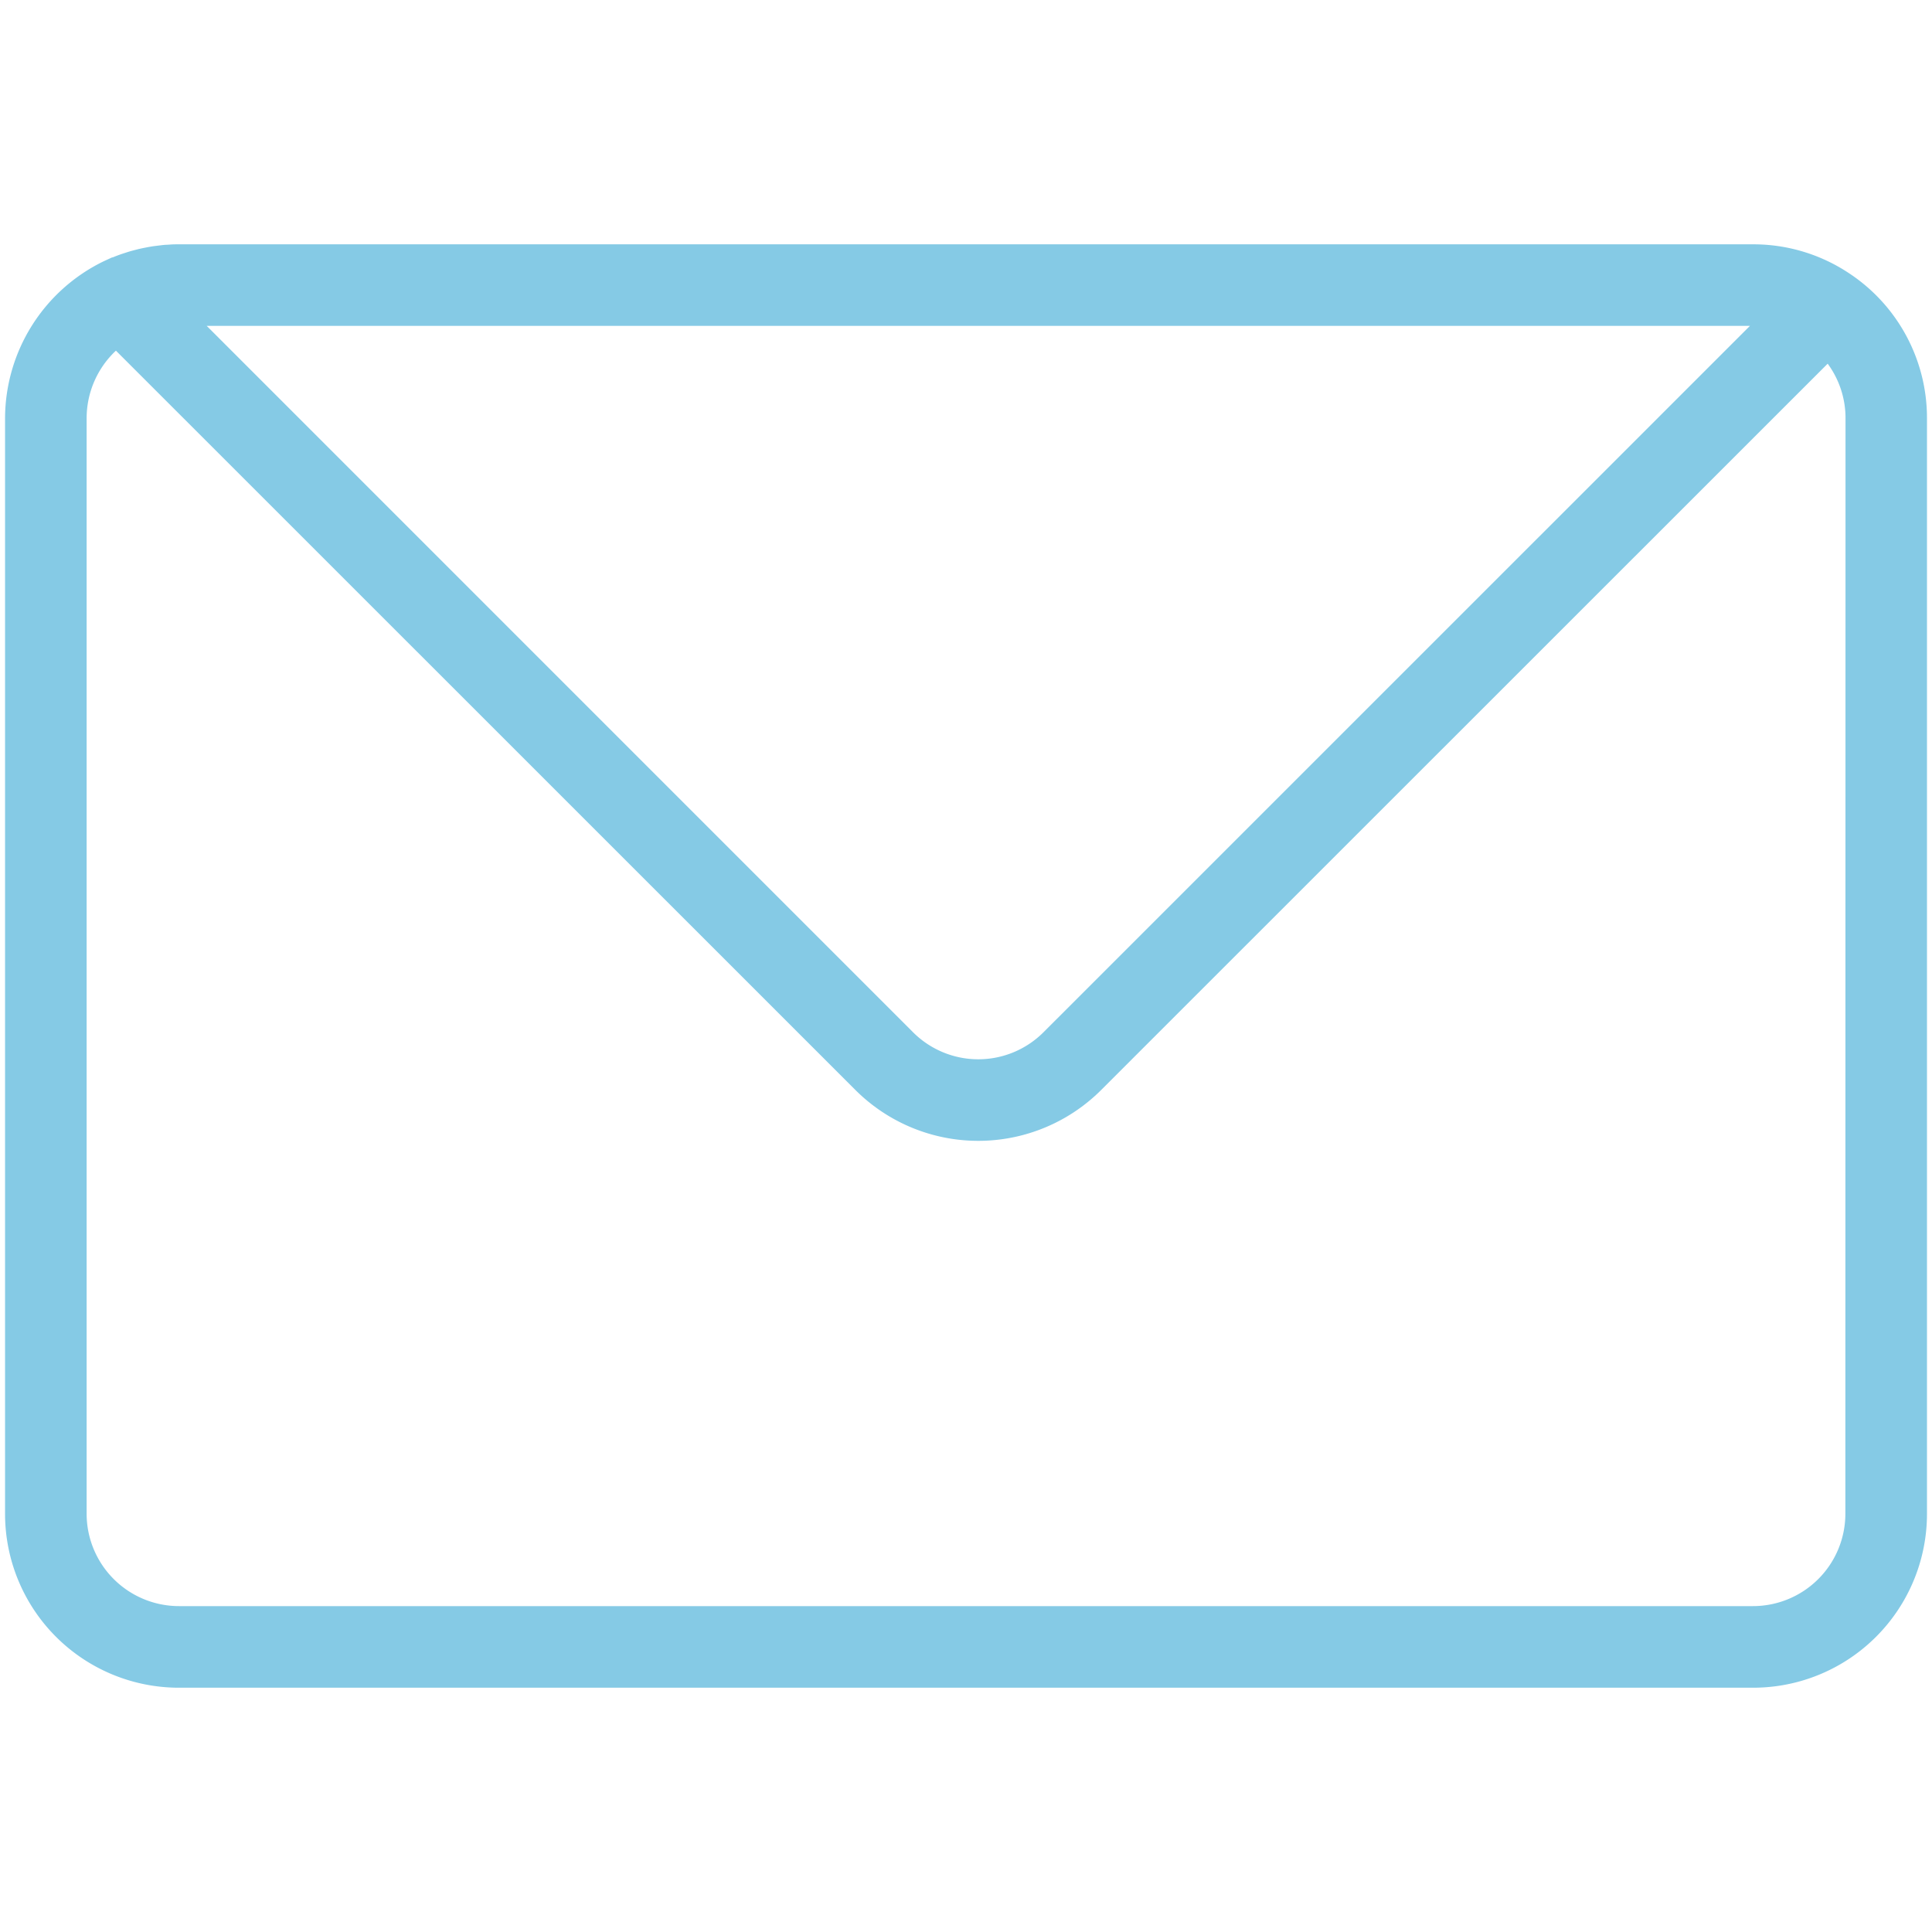 <?xml version="1.0" encoding="UTF-8"?> <svg xmlns="http://www.w3.org/2000/svg" id="Layer_1" data-name="Layer 1" viewBox="0 0 500 500"> <defs> <style>.cls-1{fill:#85cae5;}</style> </defs> <path class="cls-1" d="M478.51,70.7a44.67,44.67,0,0,0-24.81-7.47H46.3c-.8,0-1.59,0-2.39.07l-.77.05c-.53,0-1.07.08-1.6.14l-.9.11c-.48.06-1,.12-1.45.2l-.94.16-1.41.28-.92.2-1.42.37c-.29.08-.58.15-.87.24-.52.15-1,.32-1.55.49l-.7.23c-.74.26-1.48.54-2.22.85H29l-2.17,1A45.29,45.29,0,0,0,1.31,108.22V391.78a45,45,0,0,0,45,45H453.7a45,45,0,0,0,45-45V108.22A44.85,44.85,0,0,0,478.51,70.7ZM452.88,84.34,270.06,267.14a23.86,23.86,0,0,1-33.77,0L53.5,84.34Zm24.7,307.44a23.92,23.92,0,0,1-23.88,23.88H46.3a23.92,23.92,0,0,1-23.88-23.88V108.22A24,24,0,0,1,30,90.75L221.36,282.07a45,45,0,0,0,63.64,0L473,94.12a23.78,23.78,0,0,1,4.62,14.1Z"></path> </svg> 